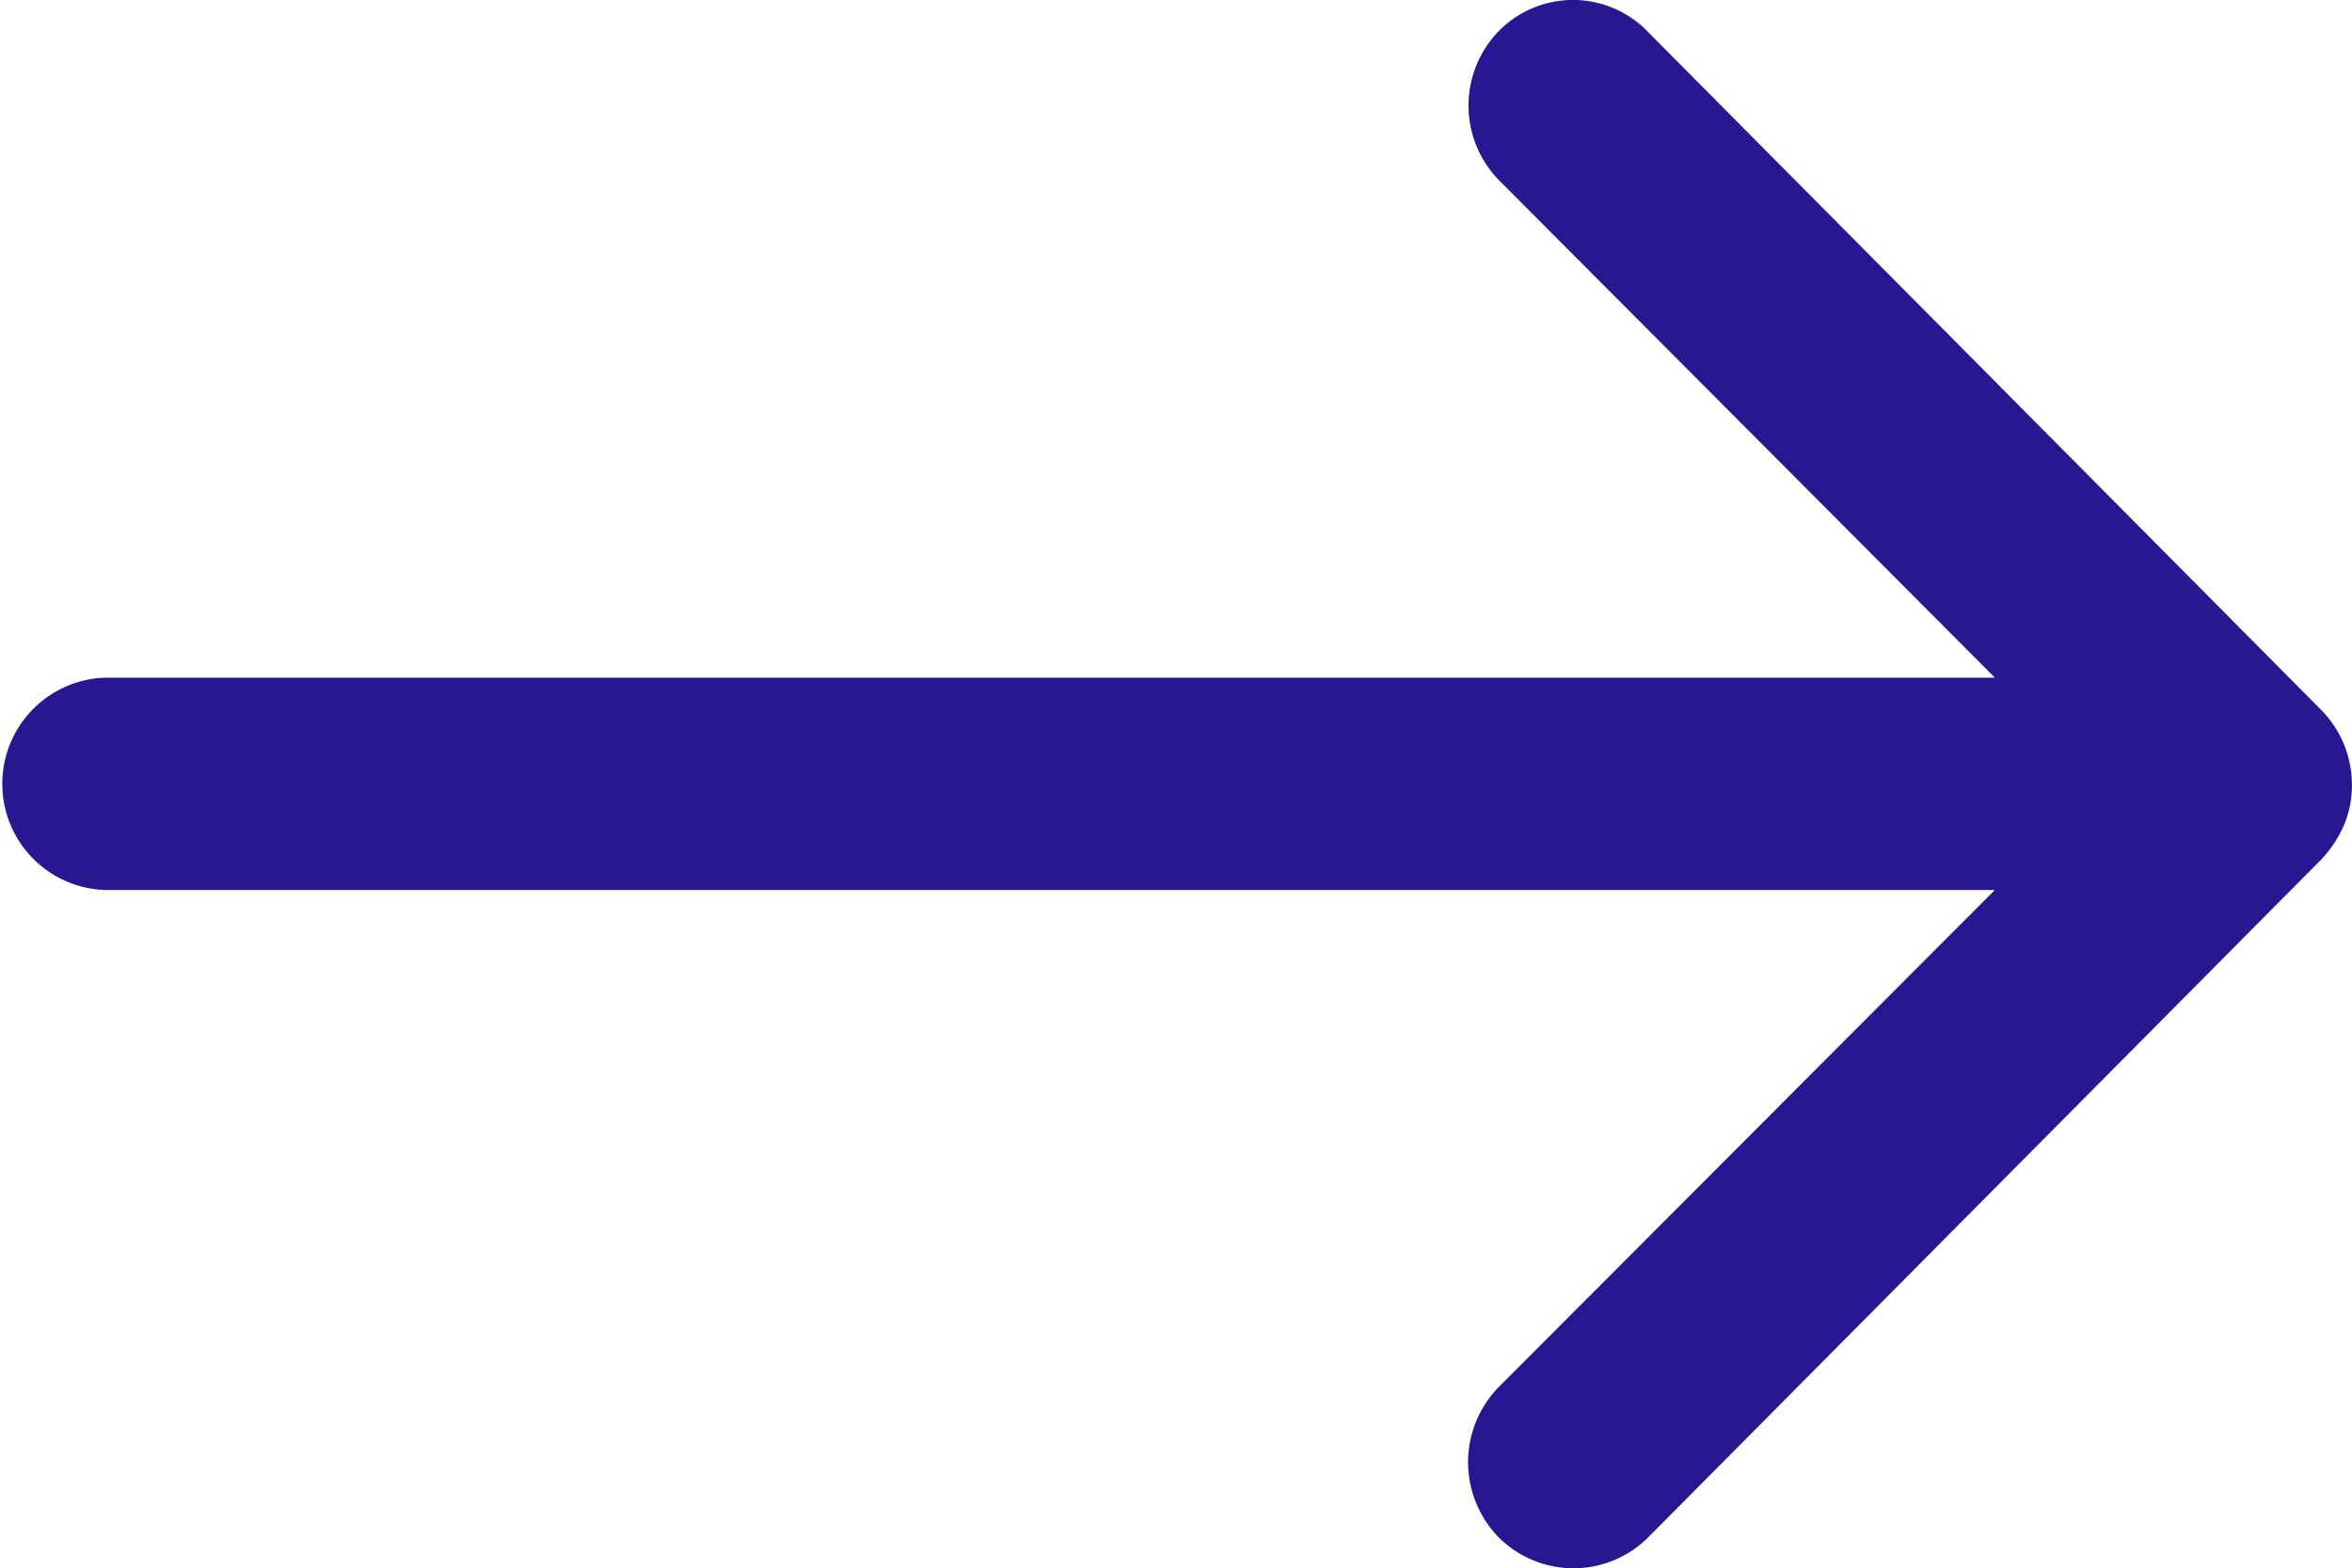 <svg xmlns="http://www.w3.org/2000/svg" width="25.724" height="17.155" viewBox="0 0 25.724 17.155">
  <path id="Icon_ionic-ios-arrow-round-back" data-name="Icon ionic-ios-arrow-round-back" d="M24.286,11.58a1.168,1.168,0,0,0-.009,1.644L29.7,18.665H9.035a1.162,1.162,0,0,0,0,2.323H29.7L24.269,26.43a1.176,1.176,0,0,0,.009,1.644,1.157,1.157,0,0,0,1.635-.009l7.362-7.416h0a1.3,1.3,0,0,0,.241-.366,1.109,1.109,0,0,0,.089-.447,1.165,1.165,0,0,0-.331-.813l-7.362-7.416A1.138,1.138,0,0,0,24.286,11.58Z" transform="translate(-7.882 -11.252)" fill="#251891"/>
</svg>
